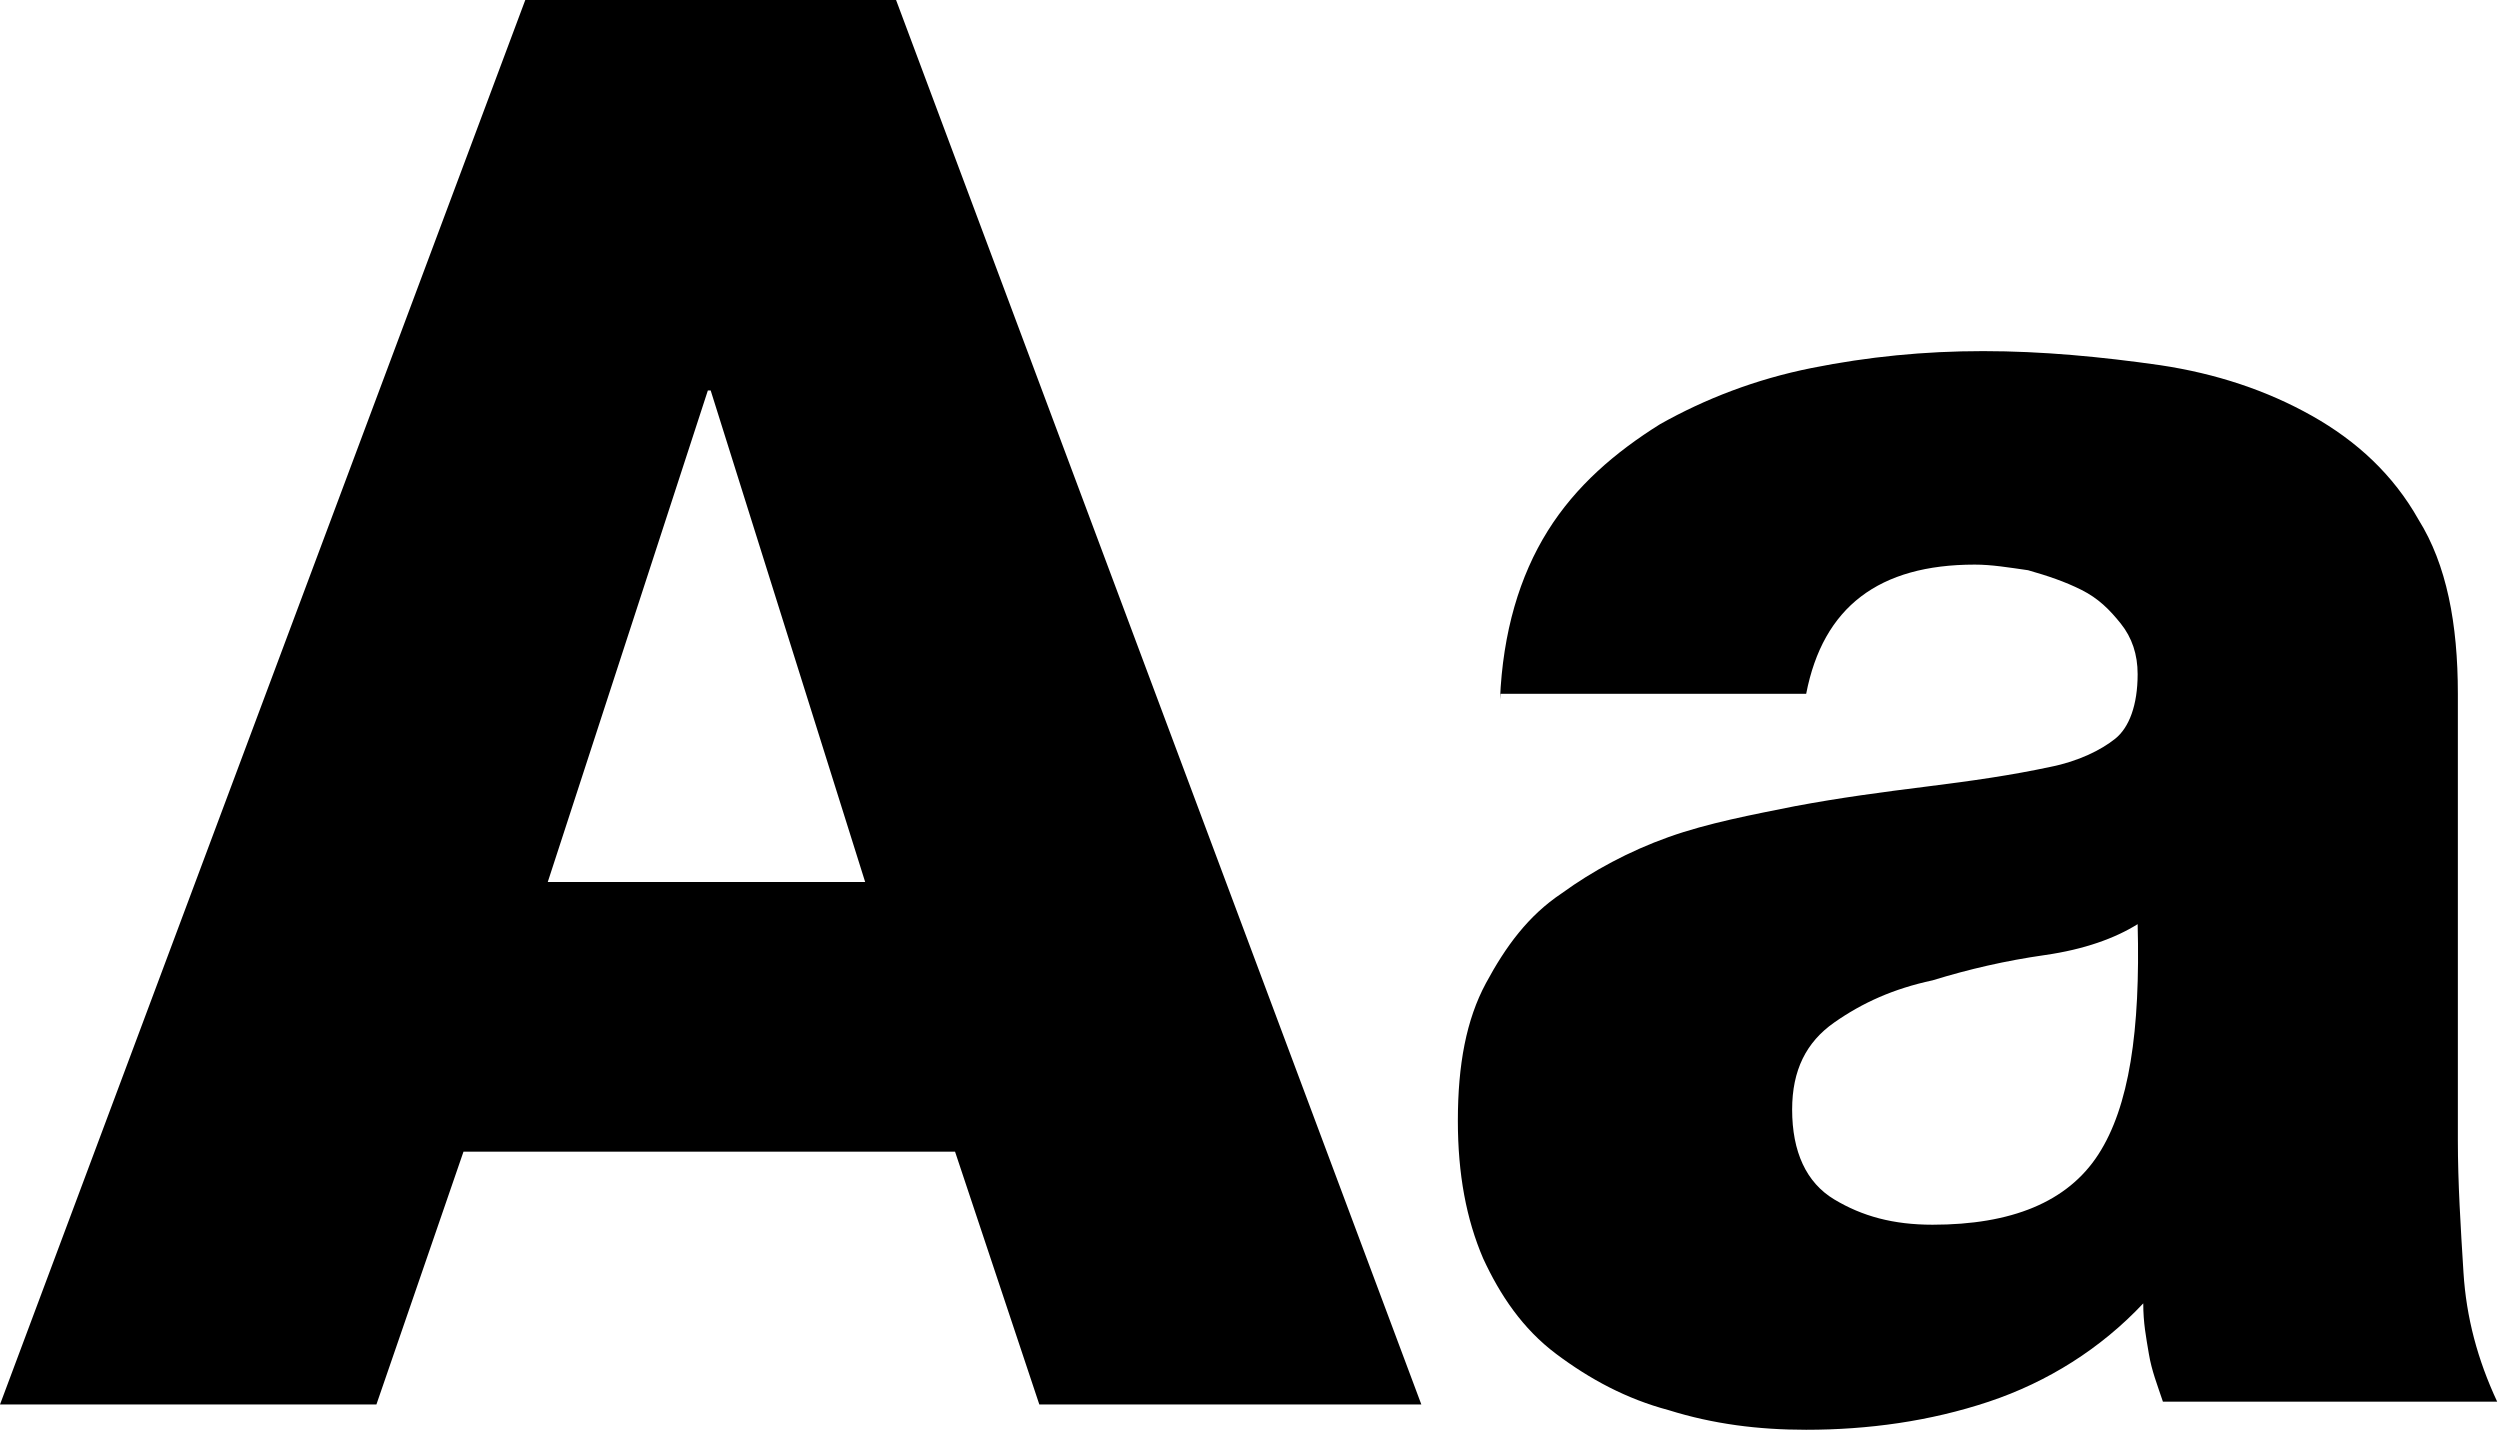 <?xml version="1.0" encoding="utf-8"?>
<!-- Generator: Adobe Illustrator 22.1.0, SVG Export Plug-In . SVG Version: 6.00 Build 0)  -->
<svg version="1.1" baseProfile="tiny" xmlns="http://www.w3.org/2000/svg" xmlns:xlink="http://www.w3.org/1999/xlink" x="0px"
	 y="0px" viewBox="0 0 89 51" xml:space="preserve">
<g id="FONDO">
</g>
<g id="REFLEJOS_BRILLOS">
</g>
<g id="CAPITOLIO">
</g>
<g id="TEXTOS">
</g>
<g id="LOGO_COMPLETO" display="none">
</g>
<g id="ELEMNTOS_GRAFICOS">
</g>
<g id="_xBF_recarga_x3F_">
	<g>
		<path d="M18.7,0h13.2l18.7,50H37L34,41H16.5l-3.1,9H0L18.7,0z M19.5,31.4h11.3l-5.5-17.5h-0.1L19.5,31.4z"/>
		<path d="M53.4,24.9c0.1-2.4,0.7-4.4,1.7-6c1-1.6,2.4-2.8,4-3.8c1.6-0.9,3.4-1.6,5.4-2c2-0.4,4-0.6,6.1-0.6c2.1,0,4.2,0.2,6.3,0.5
			c2,0.3,3.8,0.9,5.4,1.8c1.6,0.9,2.9,2.1,3.8,3.7c1,1.6,1.4,3.7,1.4,6.2v15.9c0,1.5,0.1,3.1,0.2,4.7s0.5,3.1,1.2,4.6H77
			c-0.2-0.6-0.4-1.1-0.5-1.7s-0.2-1.1-0.2-1.8c-1.5,1.6-3.4,2.8-5.5,3.5c-2.1,0.7-4.3,1-6.5,1c-1.7,0-3.3-0.2-4.9-0.7
			c-1.5-0.4-2.8-1.1-4-2s-2-2.1-2.6-3.4c-0.6-1.4-0.9-3-0.9-4.9c0-2,0.3-3.6,1-4.9c0.7-1.3,1.5-2.4,2.7-3.2c1.1-0.8,2.4-1.5,3.8-2
			c1.4-0.5,3-0.8,4.5-1.1c1.6-0.3,3.1-0.5,4.7-0.7c1.6-0.2,3-0.4,4.4-0.7c1-0.2,1.8-0.6,2.3-1c0.5-0.4,0.8-1.2,0.8-2.3
			c0-0.7-0.2-1.3-0.6-1.8c-0.4-0.5-0.8-0.9-1.4-1.2c-0.6-0.3-1.2-0.5-1.9-0.7c-0.7-0.1-1.3-0.2-1.9-0.2c-3.4,0-5.4,1.5-6,4.6H53.4z
			 M63.8,39.5c0,1.5,0.5,2.6,1.5,3.2c1,0.6,2.1,0.9,3.5,0.9c2.8,0,4.8-0.8,5.9-2.5c1.1-1.7,1.5-4.4,1.4-8.2
			c-0.8,0.5-1.9,0.9-3.3,1.1c-1.4,0.2-2.7,0.5-4,0.9c-1.4,0.3-2.5,0.8-3.5,1.5C64.3,37.1,63.8,38.1,63.8,39.5z"/>
	</g>
</g>
<g id="Cuballama" display="none">
</g>
</svg>
